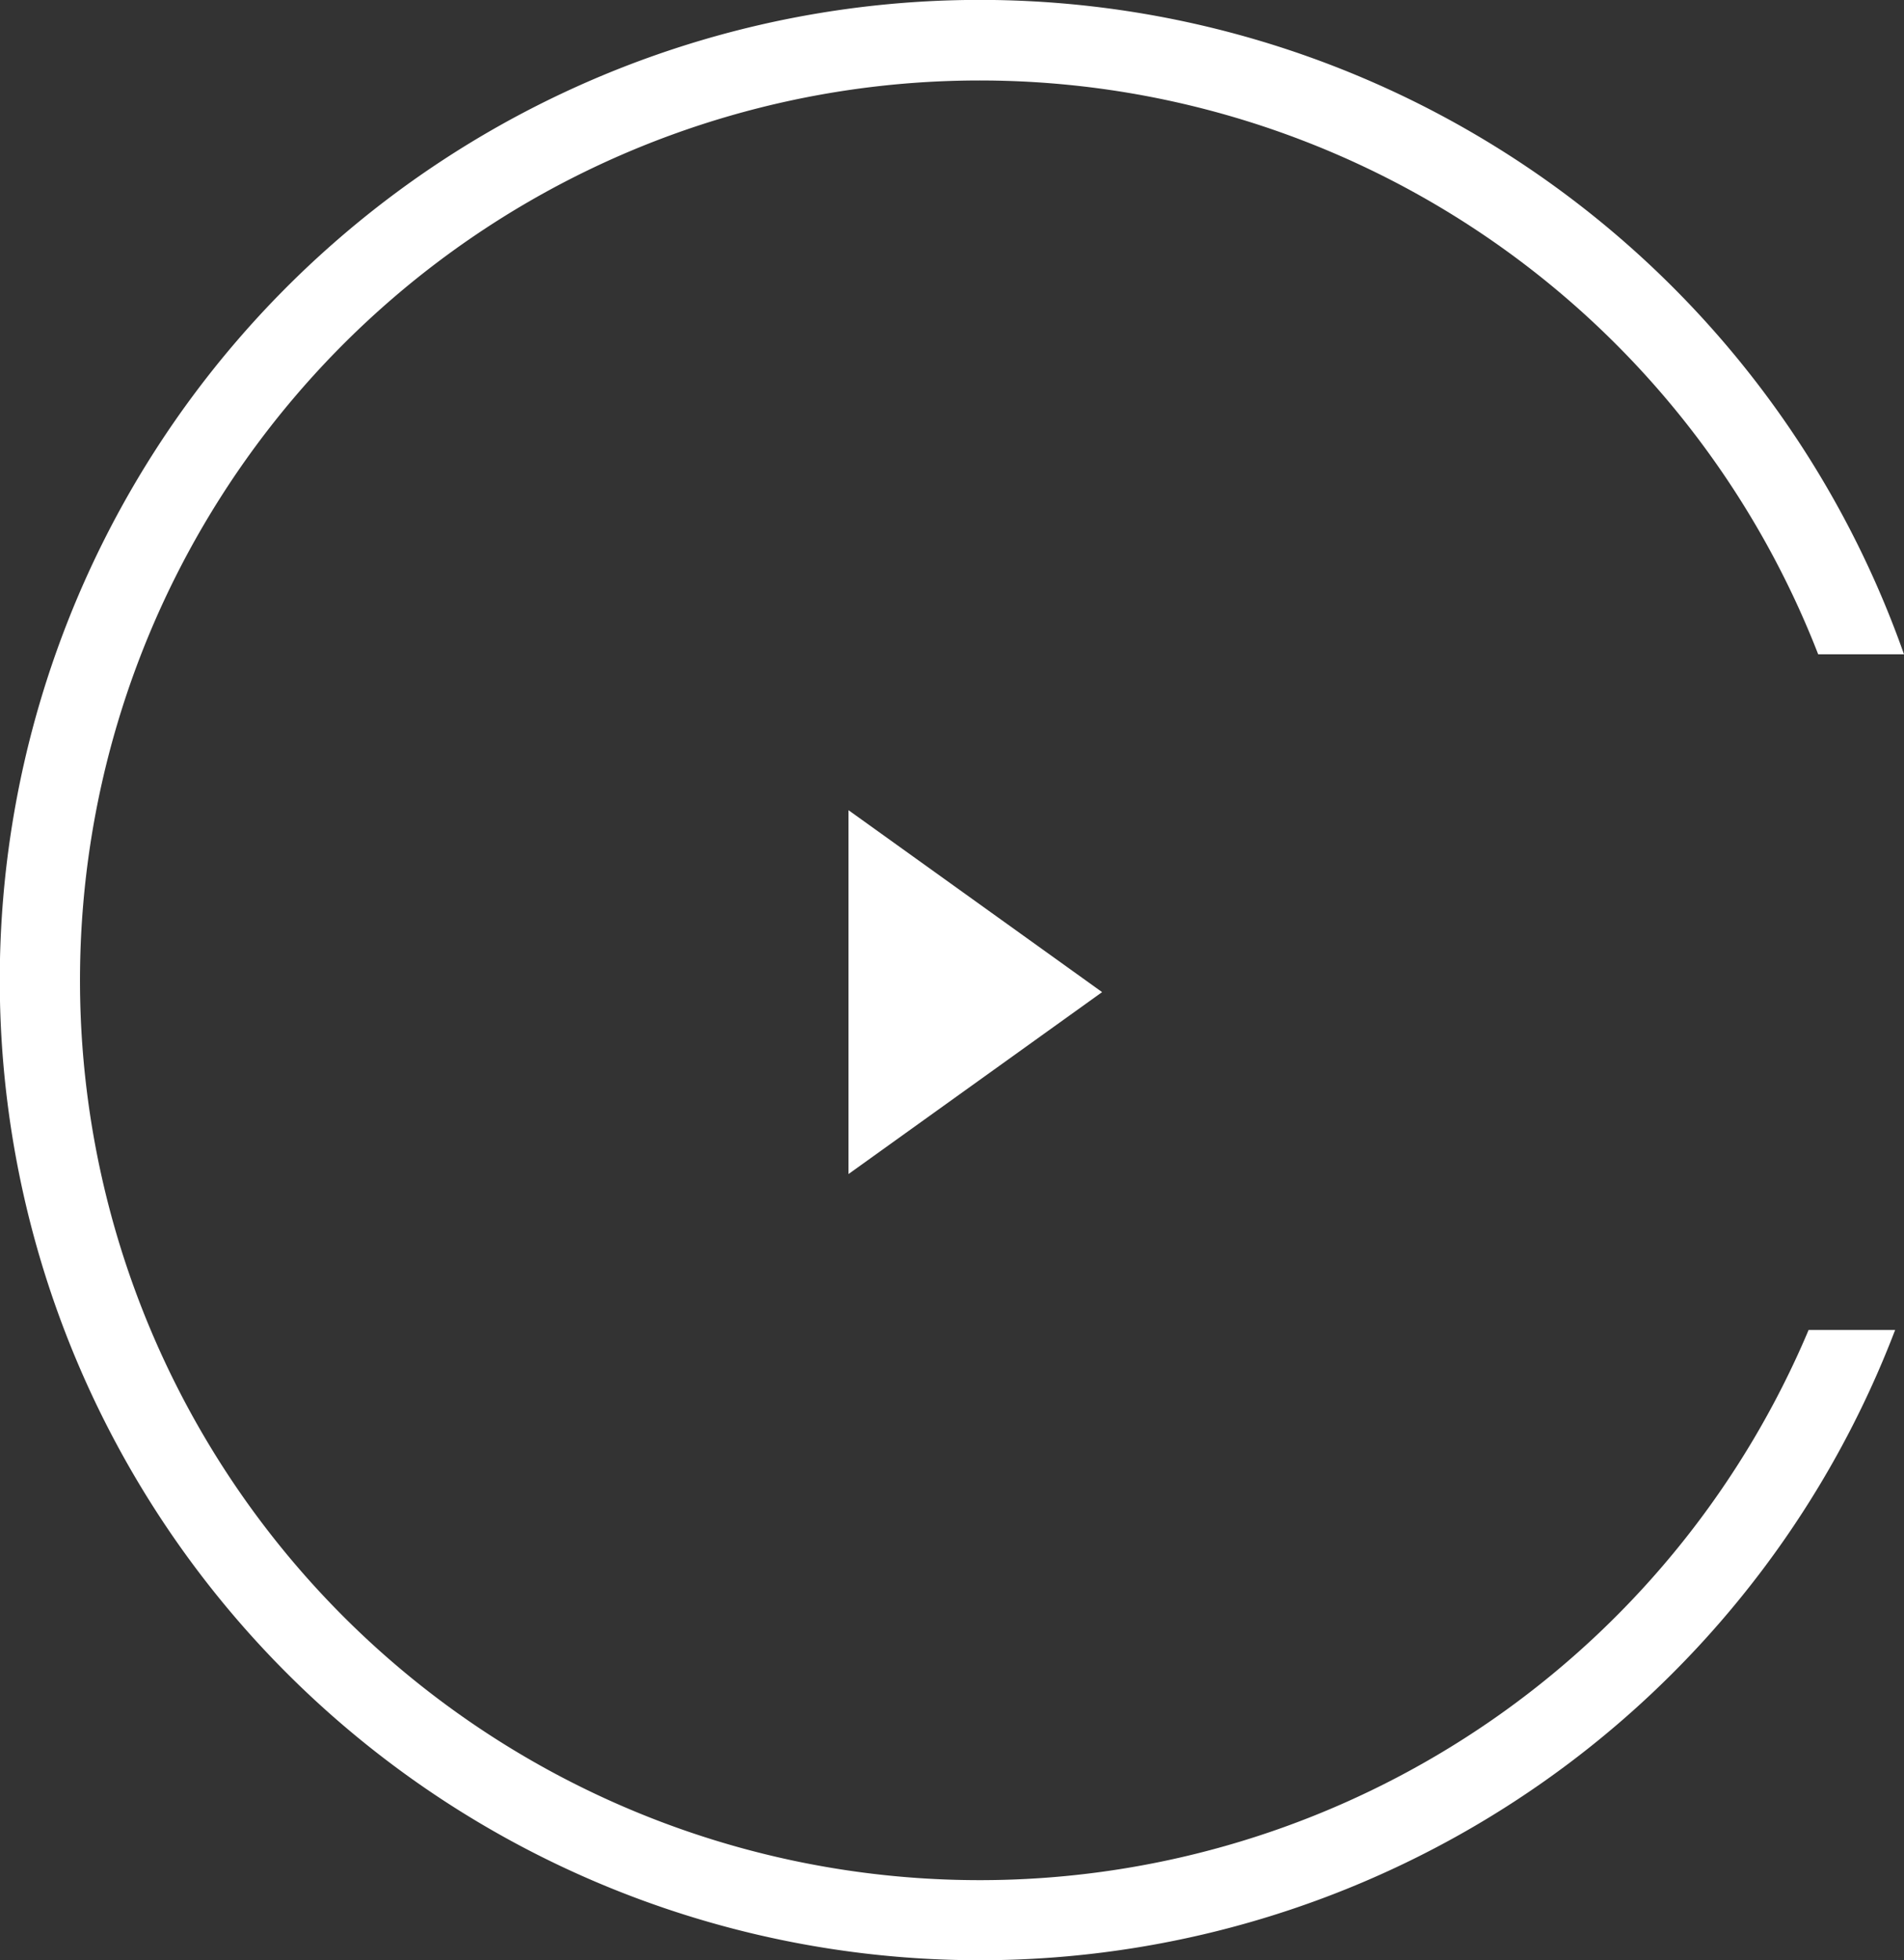 <svg xmlns="http://www.w3.org/2000/svg" viewBox="0 0 79.66 82"><rect x="0" y="0" width="79.66" height="82" fill="#333333" stroke="none"/><defs><style>.cls-1,.cls-2{fill:#fff;}.cls-1{fill-rule:evenodd;}</style></defs><title>btn-play</title><g id="Calque_2" data-name="Calque 2"><g id="Calque_1-2" data-name="Calque 1"><path class="cls-1" d="M35.5,49.11,46.11,41.5,35.5,33.89Z"/><path class="cls-2" d="M75.67,55.63a37.64,37.64,0,1,1,.4-28.26h3.59a41,41,0,1,0-.37,28.26Z"/></g></g></svg>